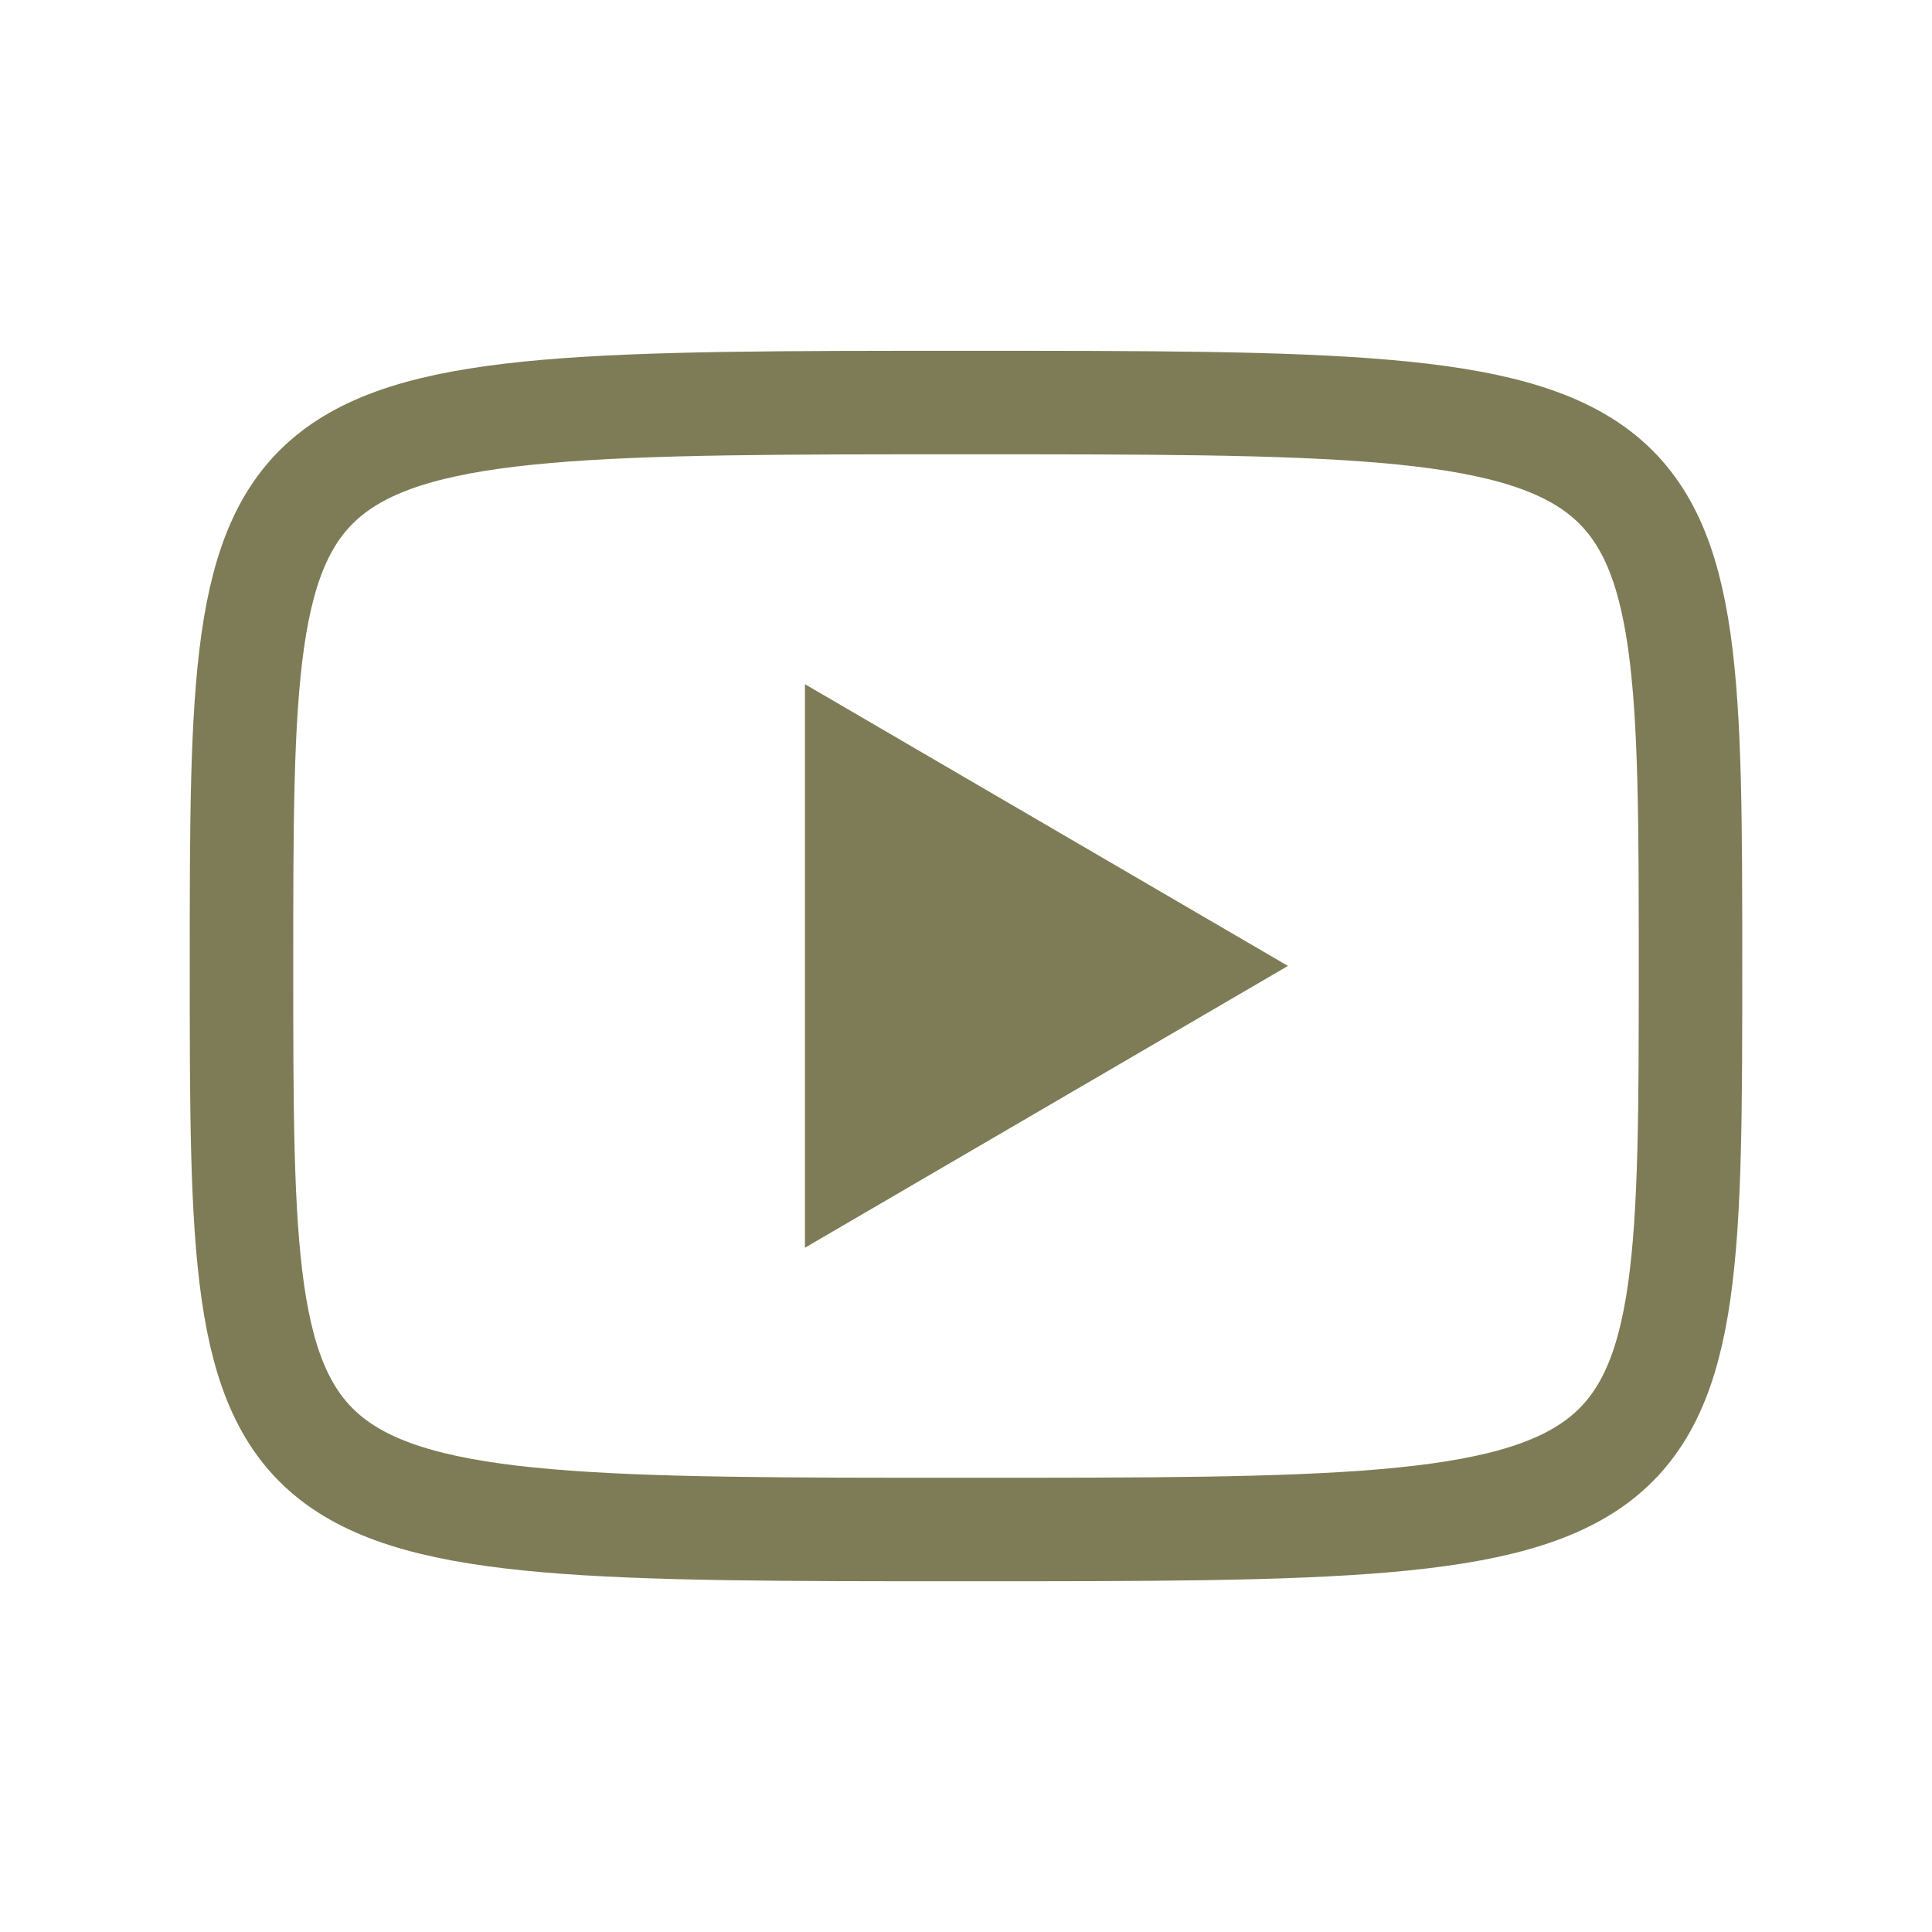 <?xml version="1.0" encoding="UTF-8"?> <svg xmlns="http://www.w3.org/2000/svg" width="28" height="28" viewBox="0 0 28 28" fill="none"><path d="M11.666 9.916L18.666 13.999L11.666 18.083V9.916Z" fill="#7E7C56"></path><path d="M14 5.834C24.5 5.834 24.5 5.834 24.5 14.001C24.5 22.167 24.5 22.167 14 22.167C3.5 22.167 3.5 22.167 3.5 14.001C3.5 5.834 3.5 5.834 14 5.834Z" stroke="#7E7C56" stroke-width="1.5" stroke-linecap="round" stroke-linejoin="round"></path></svg> 